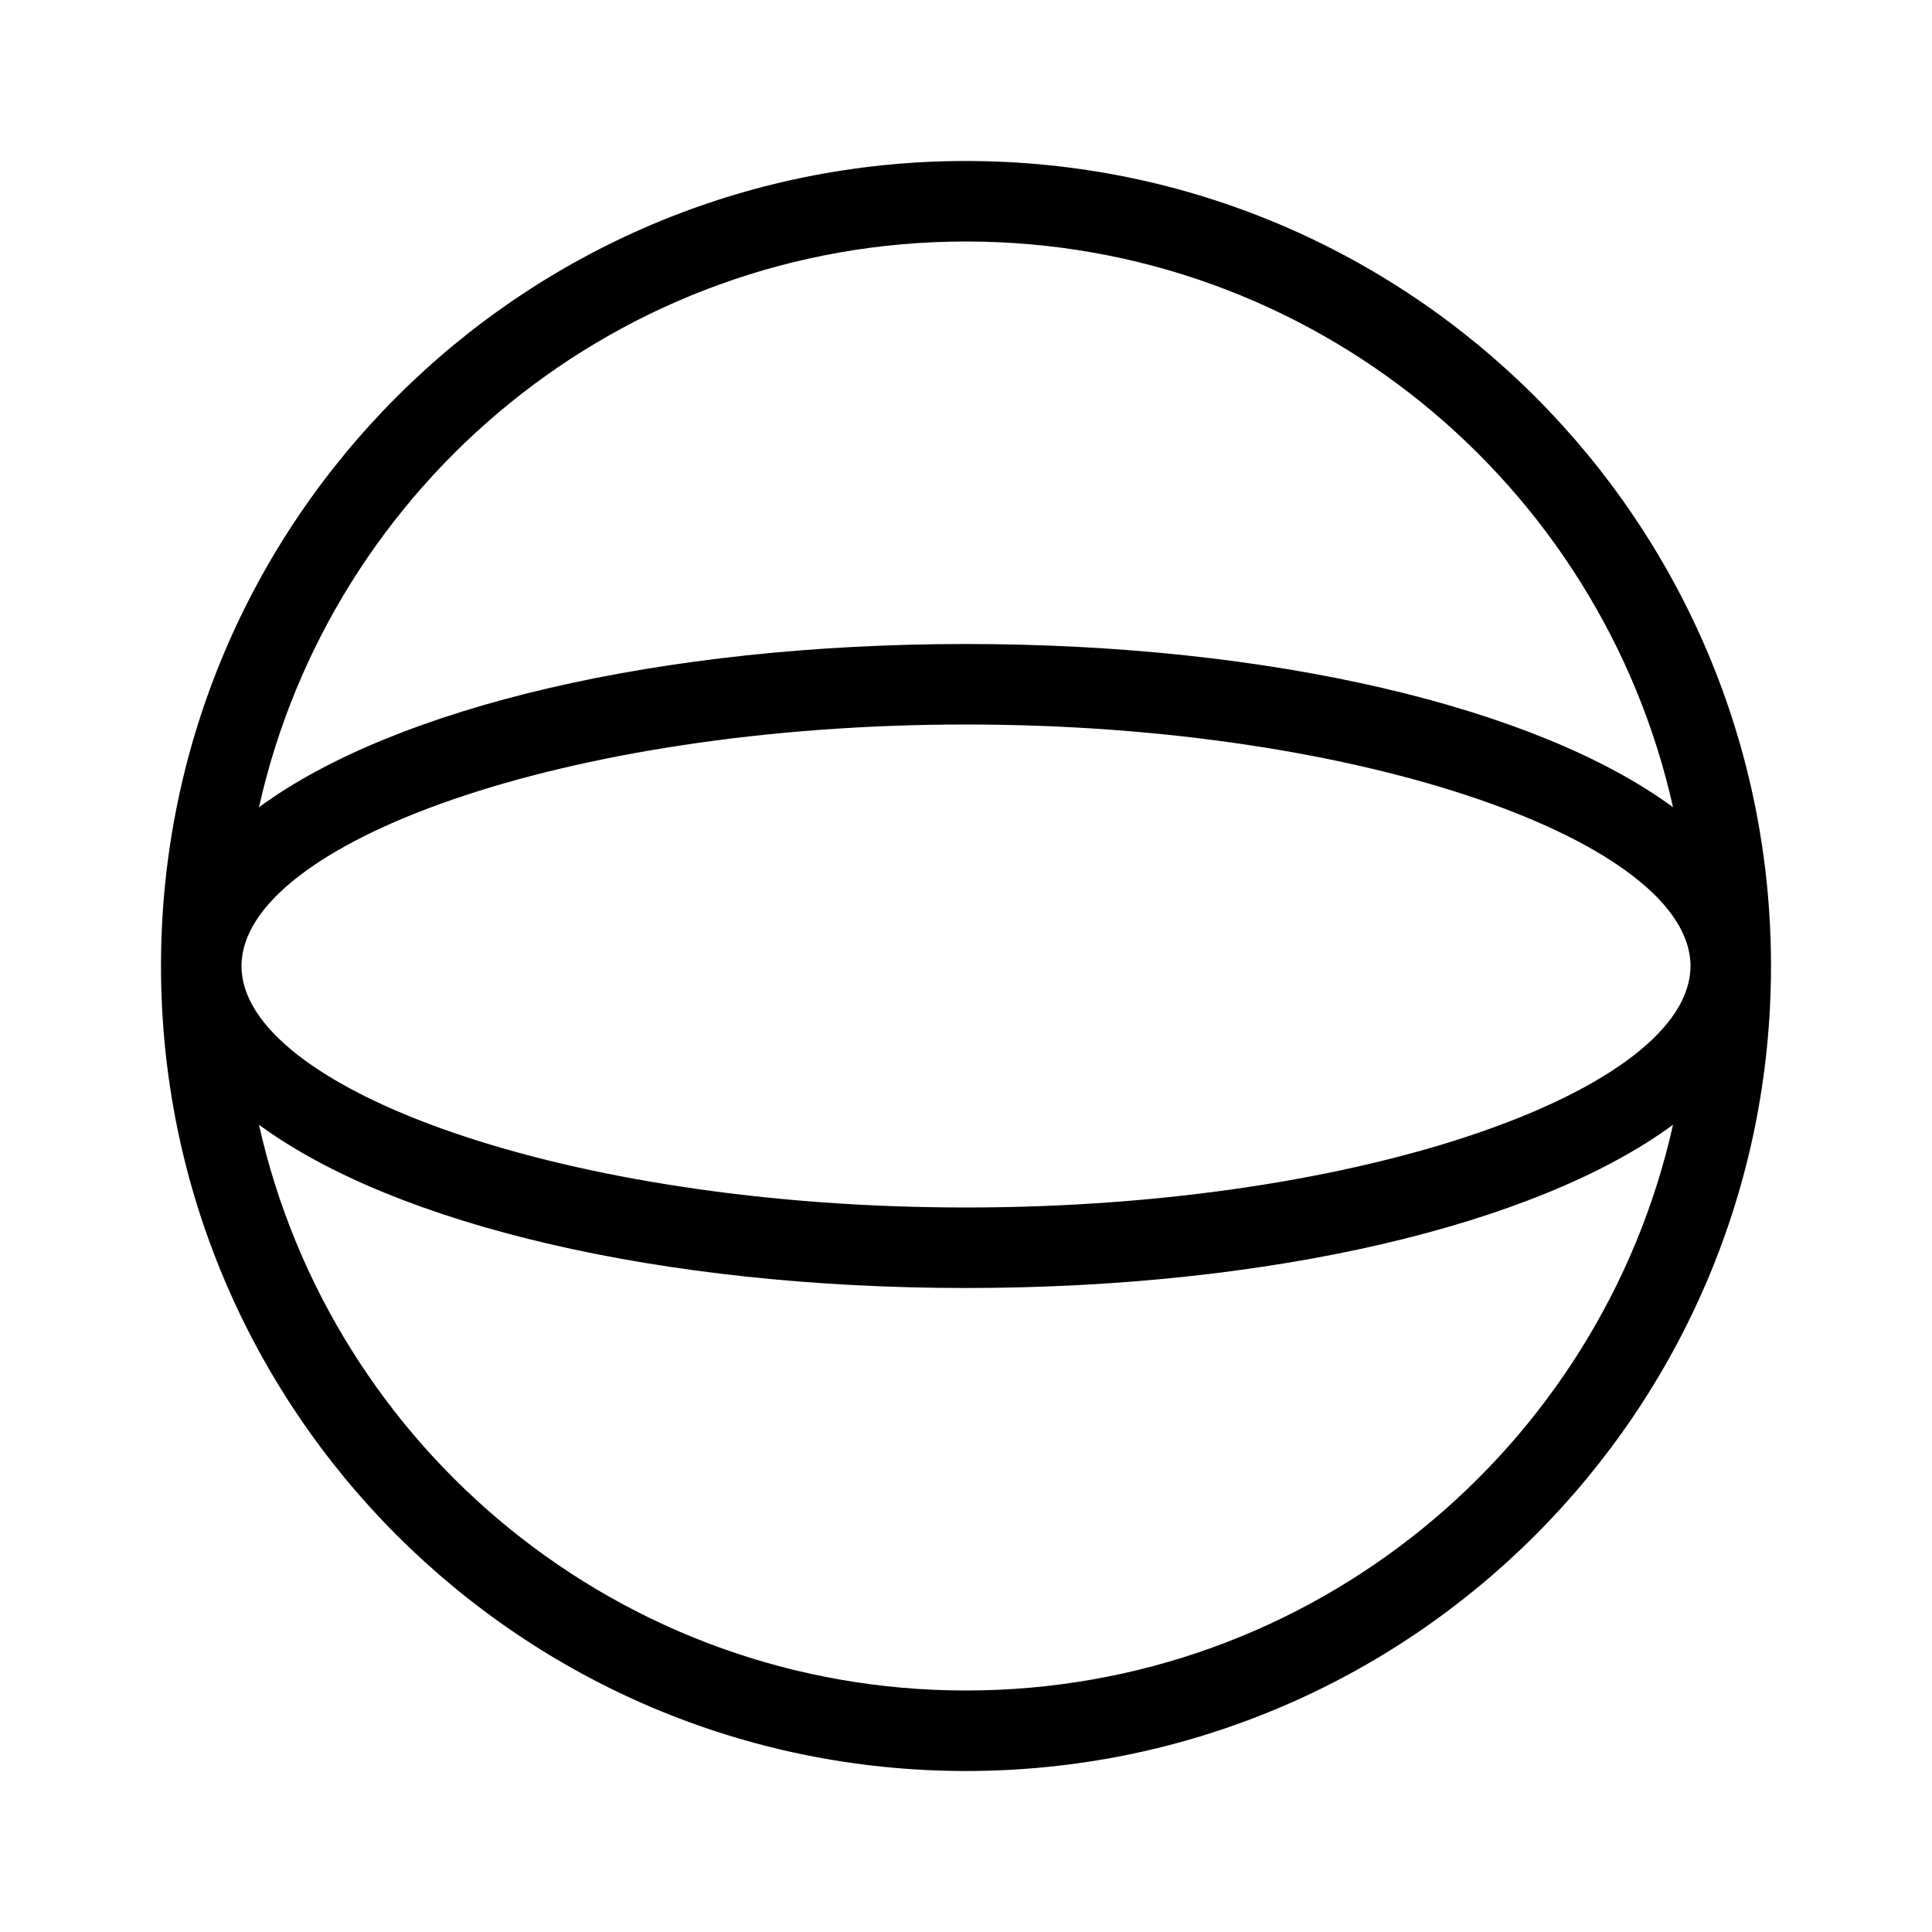 <?xml version="1.0" encoding="utf-8"?>
<svg fill="#000000" width="800px" height="800px" viewBox="0 0 24 24" xmlns="http://www.w3.org/2000/svg">
  <path d="M3.217,13.972 C4.116,17.994 7.707,21 12,21 C16.293,21 19.884,17.994 20.783,13.972 C19.085,15.22 15.782,16 12,16 C8.218,16 4.915,15.22 3.217,13.972 L3.217,13.972 Z M3.217,10.028 C4.915,8.78 8.218,8 12,8 C15.782,8 19.085,8.78 20.783,10.028 C19.884,6.006 16.293,3 12,3 C7.707,3 4.116,6.006 3.217,10.028 L3.217,10.028 Z M12,22 C6.477,22 2,17.523 2,12 C2,6.477 6.477,2 12,2 C17.523,2 22,6.477 22,12 C22,17.523 17.523,22 12,22 Z M12,15 C16.985,15 21,13.521 21,12 C21,10.479 16.985,9 12,9 C7.015,9 3,10.479 3,12 C3,13.521 7.015,15 12,15 Z"/>
</svg>
